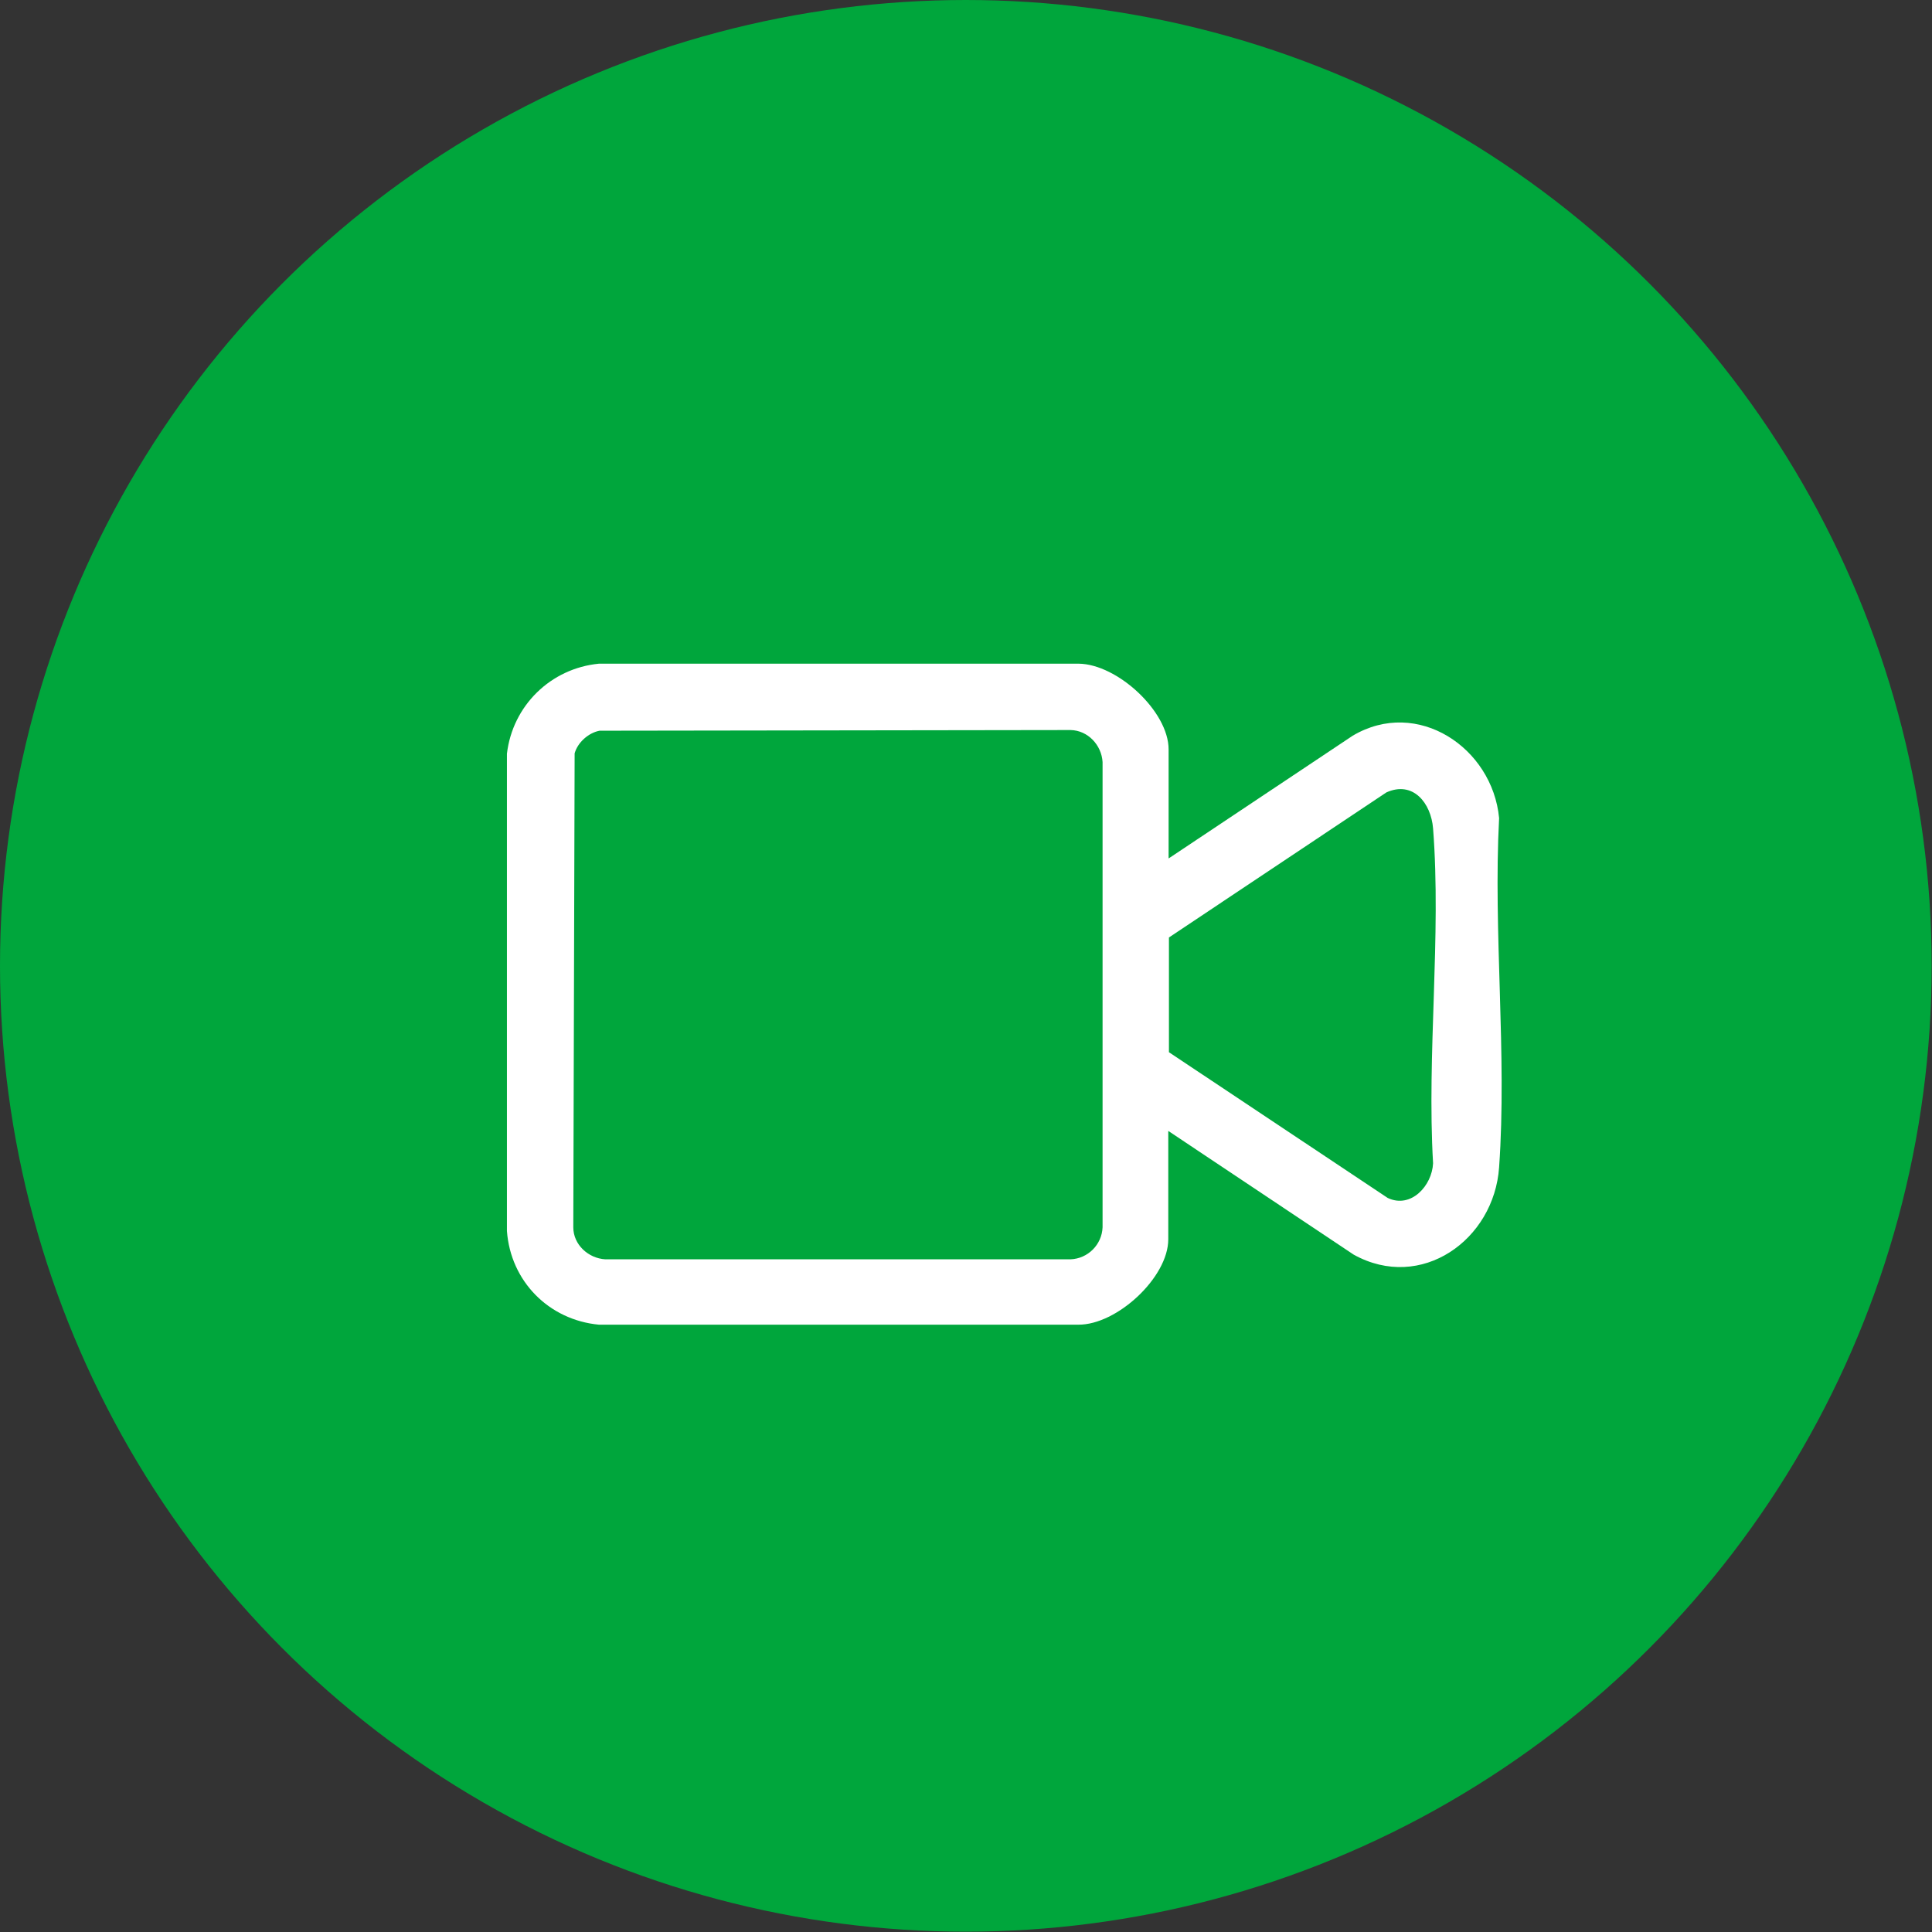 <?xml version="1.0" encoding="UTF-8"?>
<svg id="_レイヤー_2" data-name="レイヤー 2" xmlns="http://www.w3.org/2000/svg" viewBox="0 0 57.93 57.93">
  <rect x="0" y="0" width="57.93" height="57.93" fill="#333333" stroke="none"/>
  <defs>
    <style>
      .cls-1 {
        fill: #00a63c;
      }

      .cls-2 {
        fill: #fff;
      }
    </style>
  </defs>
  <g id="_レイヤー_2-2" data-name="レイヤー 2">
    <g>
      <circle class="cls-1" cx="28.96" cy="28.96" r="28.96"/>
      <g id="_9JKKFx" data-name="9JKKFx">
        <path class="cls-2" d="M35.04,25.74l5.52-3.68c1.94-1.15,4.19.36,4.39,2.47-.18,3.42.24,7.08,0,10.47-.15,2.18-2.34,3.74-4.36,2.62l-5.56-3.71v3.25c0,1.14-1.54,2.57-2.7,2.56h-14.37c-1.5-.14-2.65-1.3-2.76-2.81v-14.31c.17-1.44,1.31-2.56,2.76-2.7h14.38c1.16.01,2.7,1.43,2.7,2.57v3.25ZM17.98,21.91c-.33.06-.66.35-.75.68l-.04,14.21c0,.52.45.93.96.96h13.95c.52-.02.94-.44.96-.96v-13.95c-.03-.51-.44-.95-.96-.96l-14.11.02ZM35.05,31.55l6.56,4.37c.7.33,1.33-.37,1.36-1.04-.19-3.26.25-6.81,0-10.04-.06-.76-.6-1.44-1.4-1.08l-6.52,4.35v3.44Z"/>
      </g>
    </g>
  </g>
</svg>